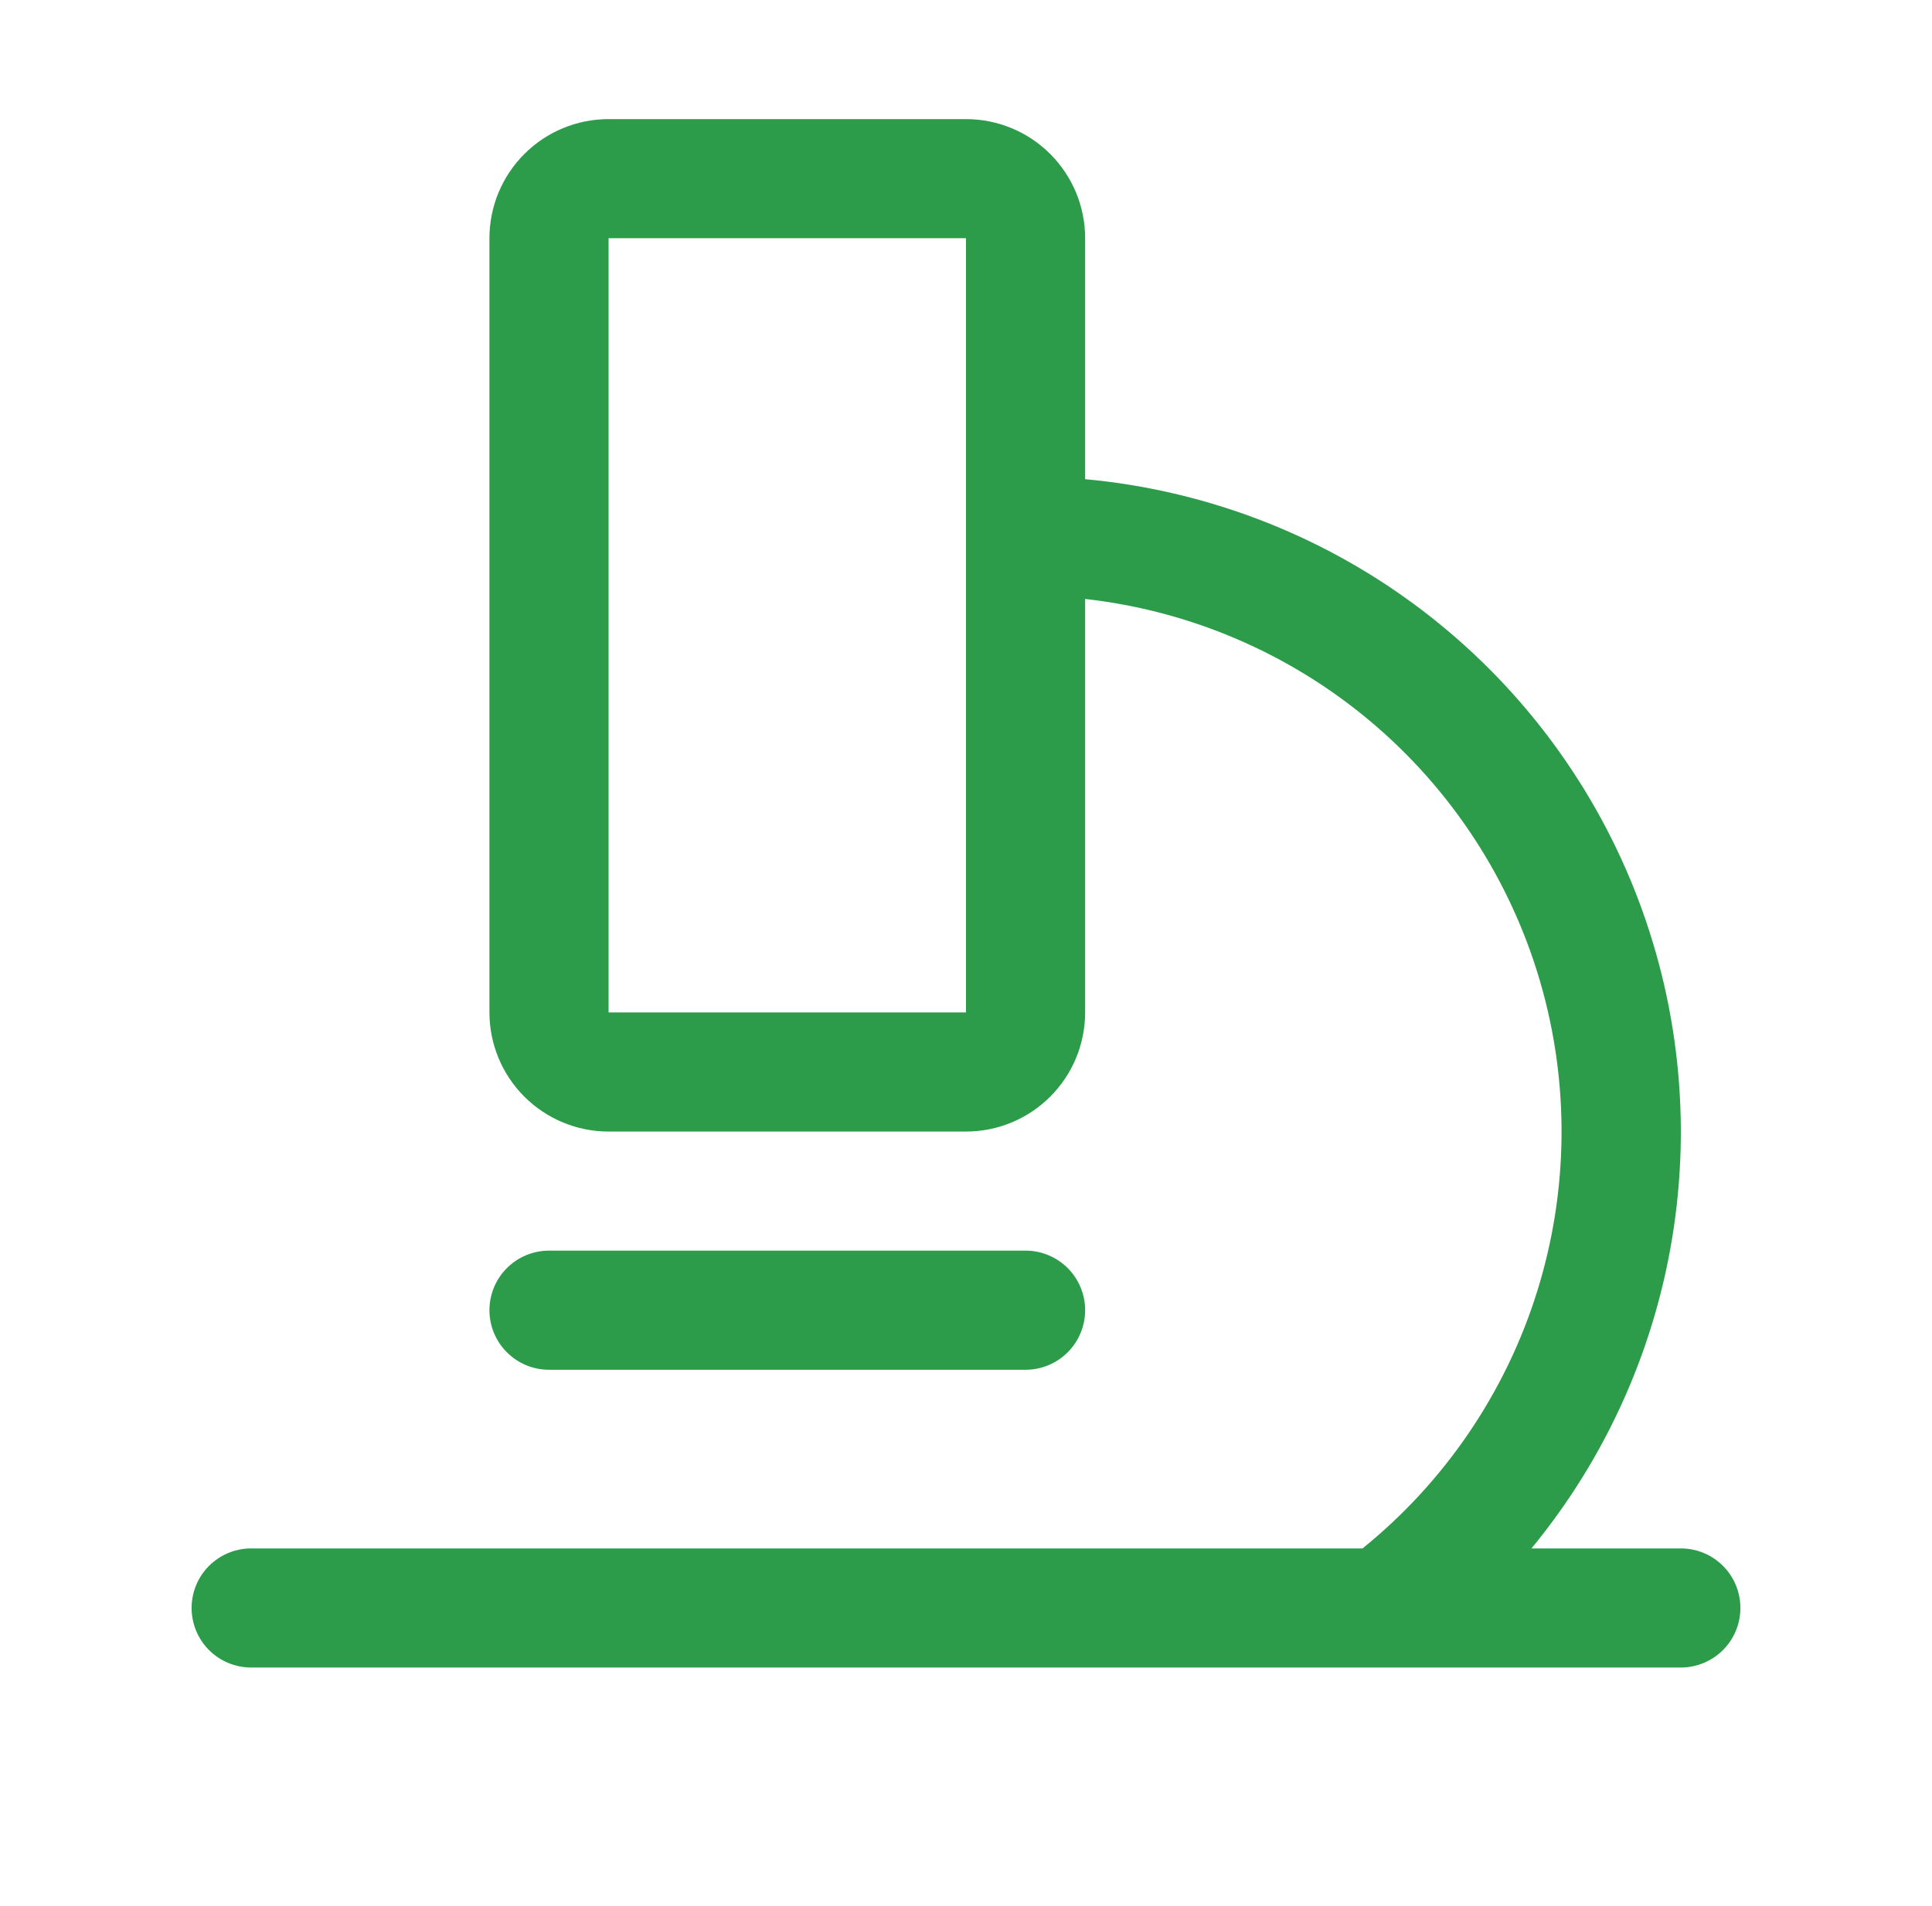<svg width="75" height="74" viewBox="0 0 75 74" fill="none" xmlns="http://www.w3.org/2000/svg">
<path d="M65.25 60.125H59.451C62.391 56.553 64.301 52.247 64.977 47.67C65.653 43.094 65.069 38.419 63.287 34.15C61.505 29.881 58.593 26.178 54.865 23.439C51.136 20.7 46.732 19.03 42.125 18.607V9.25C42.125 8.023 41.638 6.847 40.77 5.98C39.903 5.112 38.727 4.625 37.5 4.625H23.625C22.398 4.625 21.222 5.112 20.355 5.98C19.487 6.847 19 8.023 19 9.25V39.312C19 40.539 19.487 41.715 20.355 42.583C21.222 43.45 22.398 43.938 23.625 43.938H37.5C38.727 43.938 39.903 43.45 40.77 42.583C41.638 41.715 42.125 40.539 42.125 39.312V23.258C46.205 23.715 50.058 25.369 53.201 28.011C56.343 30.653 58.634 34.165 59.785 38.106C60.936 42.047 60.895 46.24 59.669 50.158C58.443 54.076 56.085 57.544 52.893 60.125H9.75C9.137 60.125 8.548 60.369 8.115 60.802C7.681 61.236 7.438 61.824 7.438 62.438C7.438 63.051 7.681 63.639 8.115 64.073C8.548 64.506 9.137 64.75 9.75 64.75H65.25C65.863 64.75 66.451 64.506 66.885 64.073C67.319 63.639 67.562 63.051 67.562 62.438C67.562 61.824 67.319 61.236 66.885 60.802C66.451 60.369 65.863 60.125 65.25 60.125ZM37.5 39.312H23.625V9.25H37.5V39.312ZM21.312 53.188C20.699 53.188 20.111 52.944 19.677 52.51C19.244 52.077 19 51.488 19 50.875C19 50.262 19.244 49.673 19.677 49.24C20.111 48.806 20.699 48.562 21.312 48.562H39.812C40.426 48.562 41.014 48.806 41.448 49.24C41.881 49.673 42.125 50.262 42.125 50.875C42.125 51.488 41.881 52.077 41.448 52.51C41.014 52.944 40.426 53.188 39.812 53.188H21.312Z" fill="#2C9C4A"/>
</svg>
